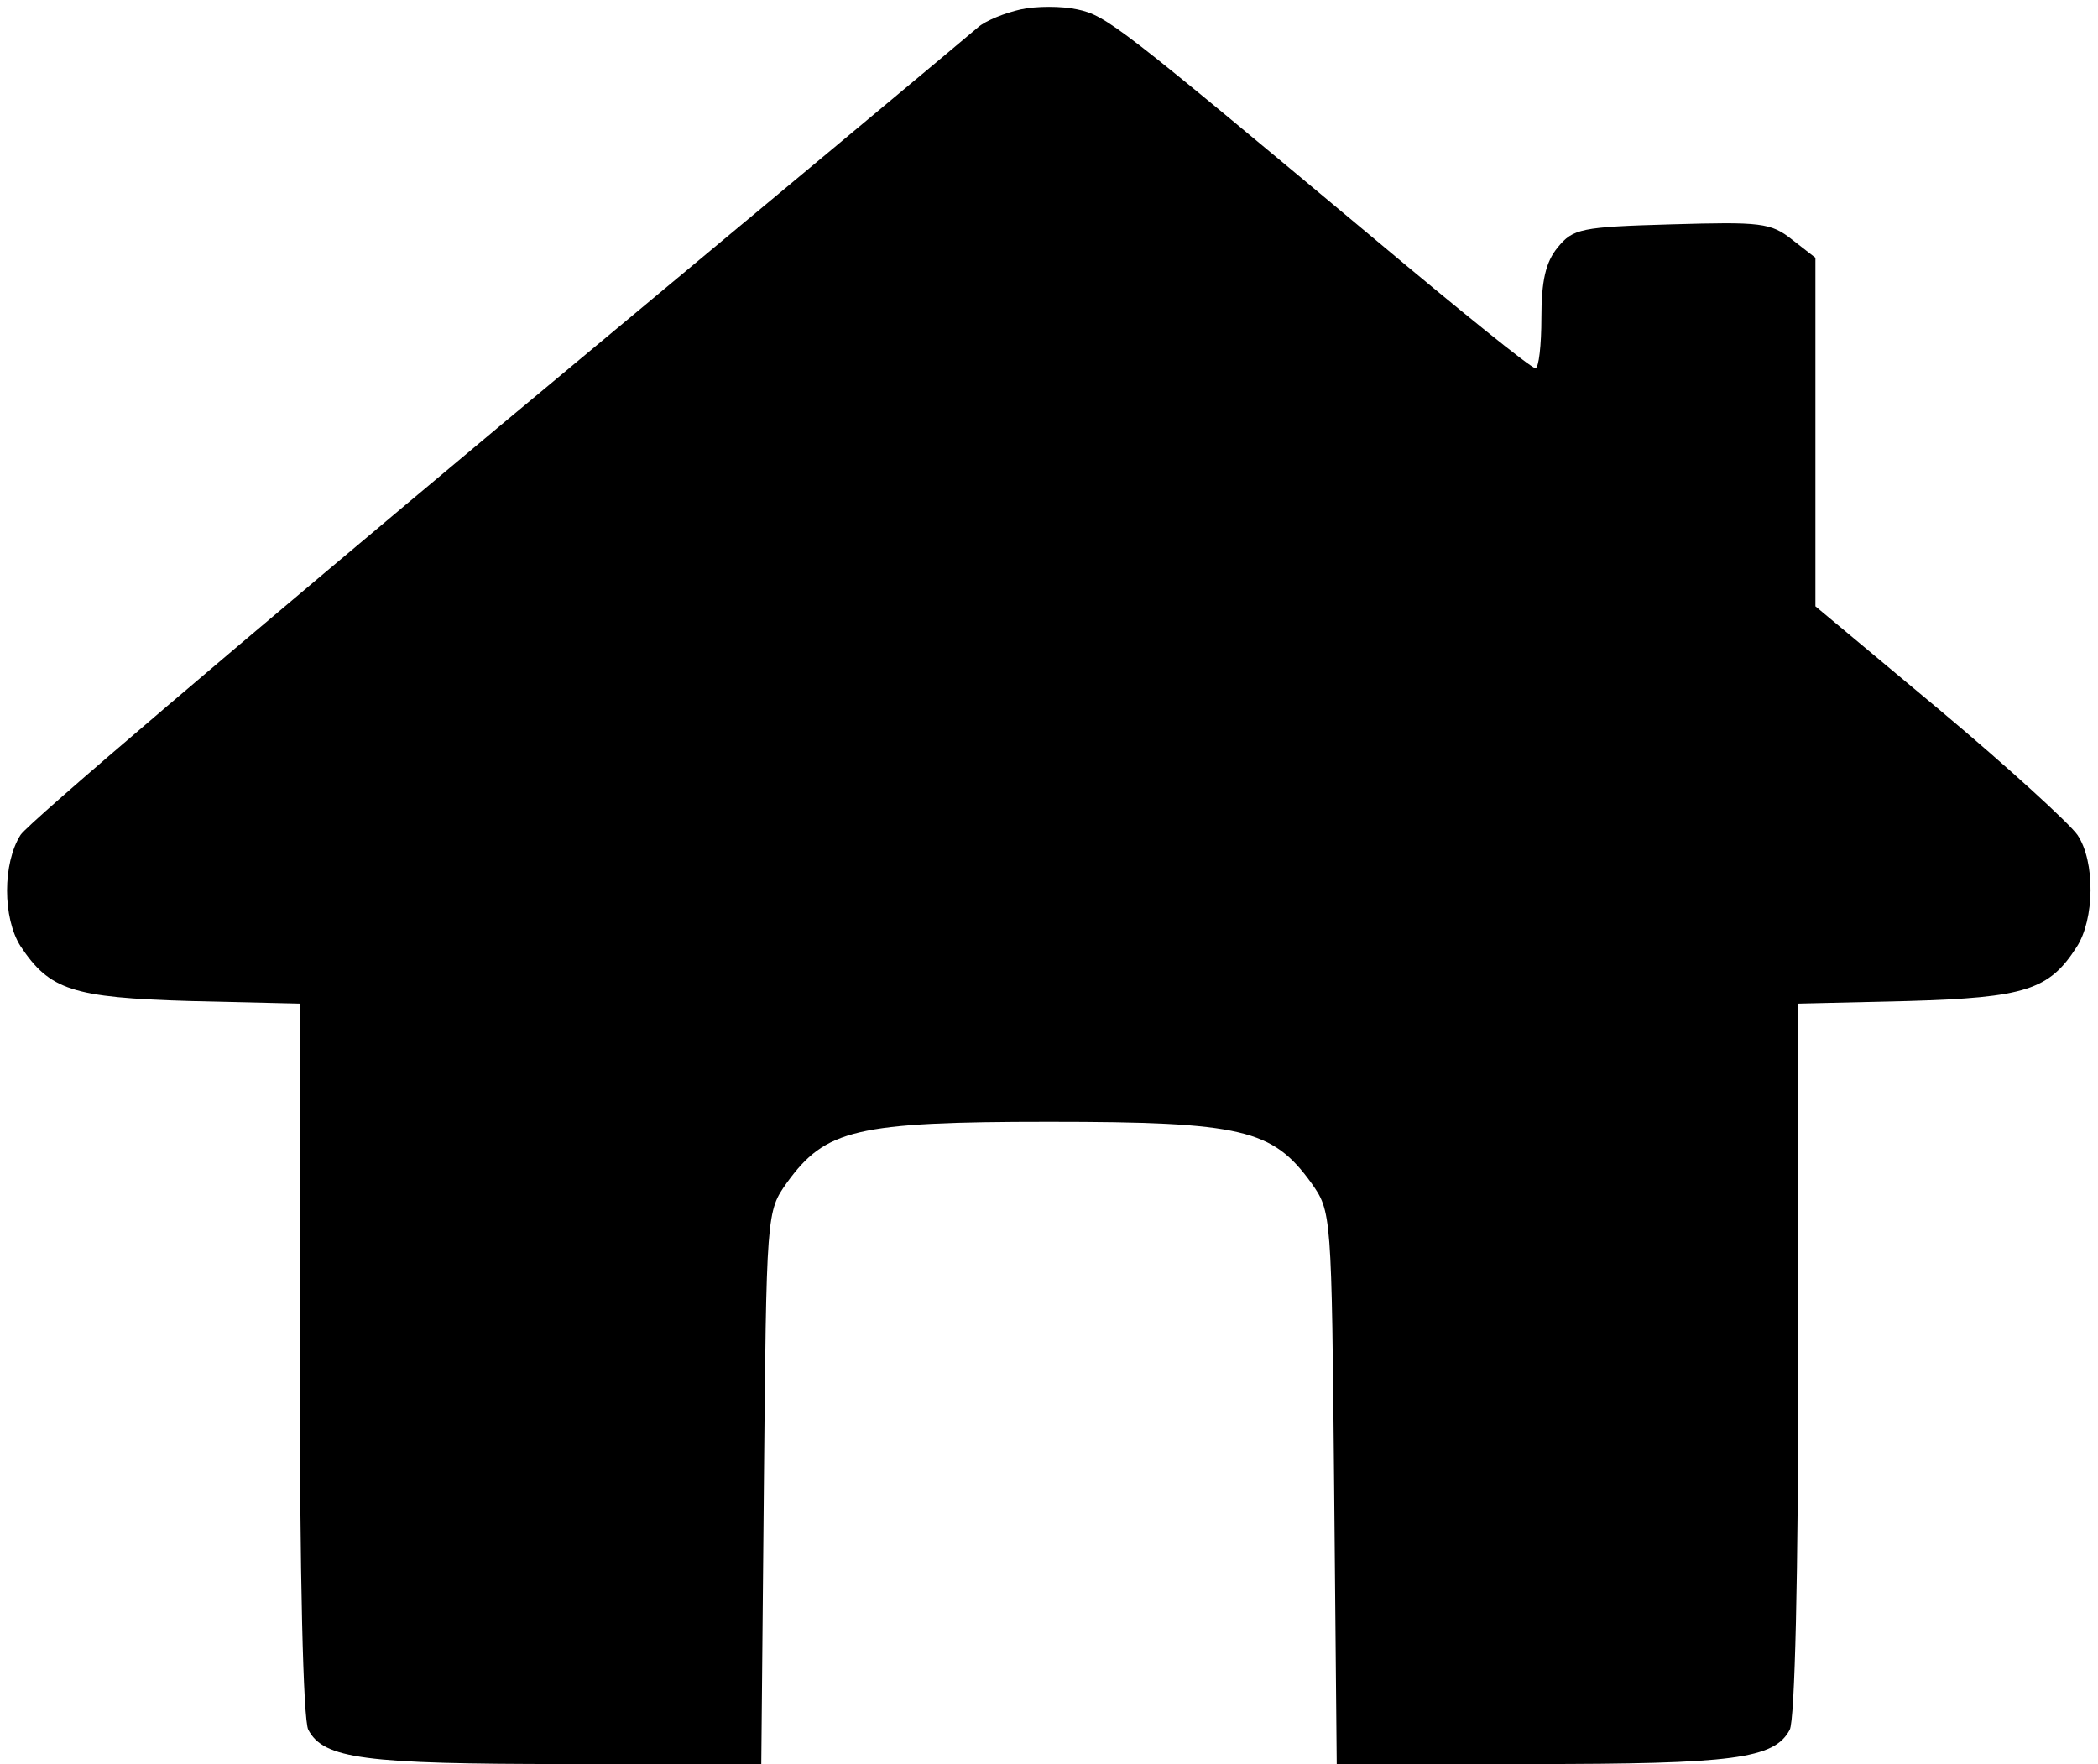 <?xml version="1.0" standalone="no"?>
<!DOCTYPE svg PUBLIC "-//W3C//DTD SVG 20010904//EN"
 "http://www.w3.org/TR/2001/REC-SVG-20010904/DTD/svg10.dtd">
<svg version="1.0" xmlns="http://www.w3.org/2000/svg"
 width="245pt" height="206pt" viewBox="0 0 245 206"
 preserveAspectRatio="xMidYMid meet">

<g transform="translate(0,206) scale(0.1,-0.1)"
fill="#000000" stroke="none">
<path d="M1192 2049 c-18 -4 -41 -13 -50 -21 -9 -8 -261 -218 -559 -466 -298
-249 -550 -463 -559 -477 -21 -33 -21 -97 0 -130 34 -51 60 -60 198 -64 l128
-3 0 -415 c0 -251 4 -422 10 -433 18 -34 66 -40 301 -40 l228 0 3 322 c3 323
3 323 27 357 45 62 80 71 306 71 226 0 261 -9 306 -71 24 -34 24 -34 27 -356
l3 -323 228 0 c235 0 283 6 301 40 6 11 10 182 10 433 l0 415 128 3 c137 4
165 13 197 63 21 32 22 100 1 131 -9 13 -81 79 -161 146 l-145 121 0 203 0
204 -27 21 c-25 20 -37 21 -141 18 -106 -3 -115 -5 -133 -27 -14 -17 -19 -39
-19 -82 0 -32 -3 -59 -7 -59 -5 0 -89 68 -188 151 -297 248 -313 261 -347 268
-18 4 -48 4 -66 0z"/>
</g>
</svg>
